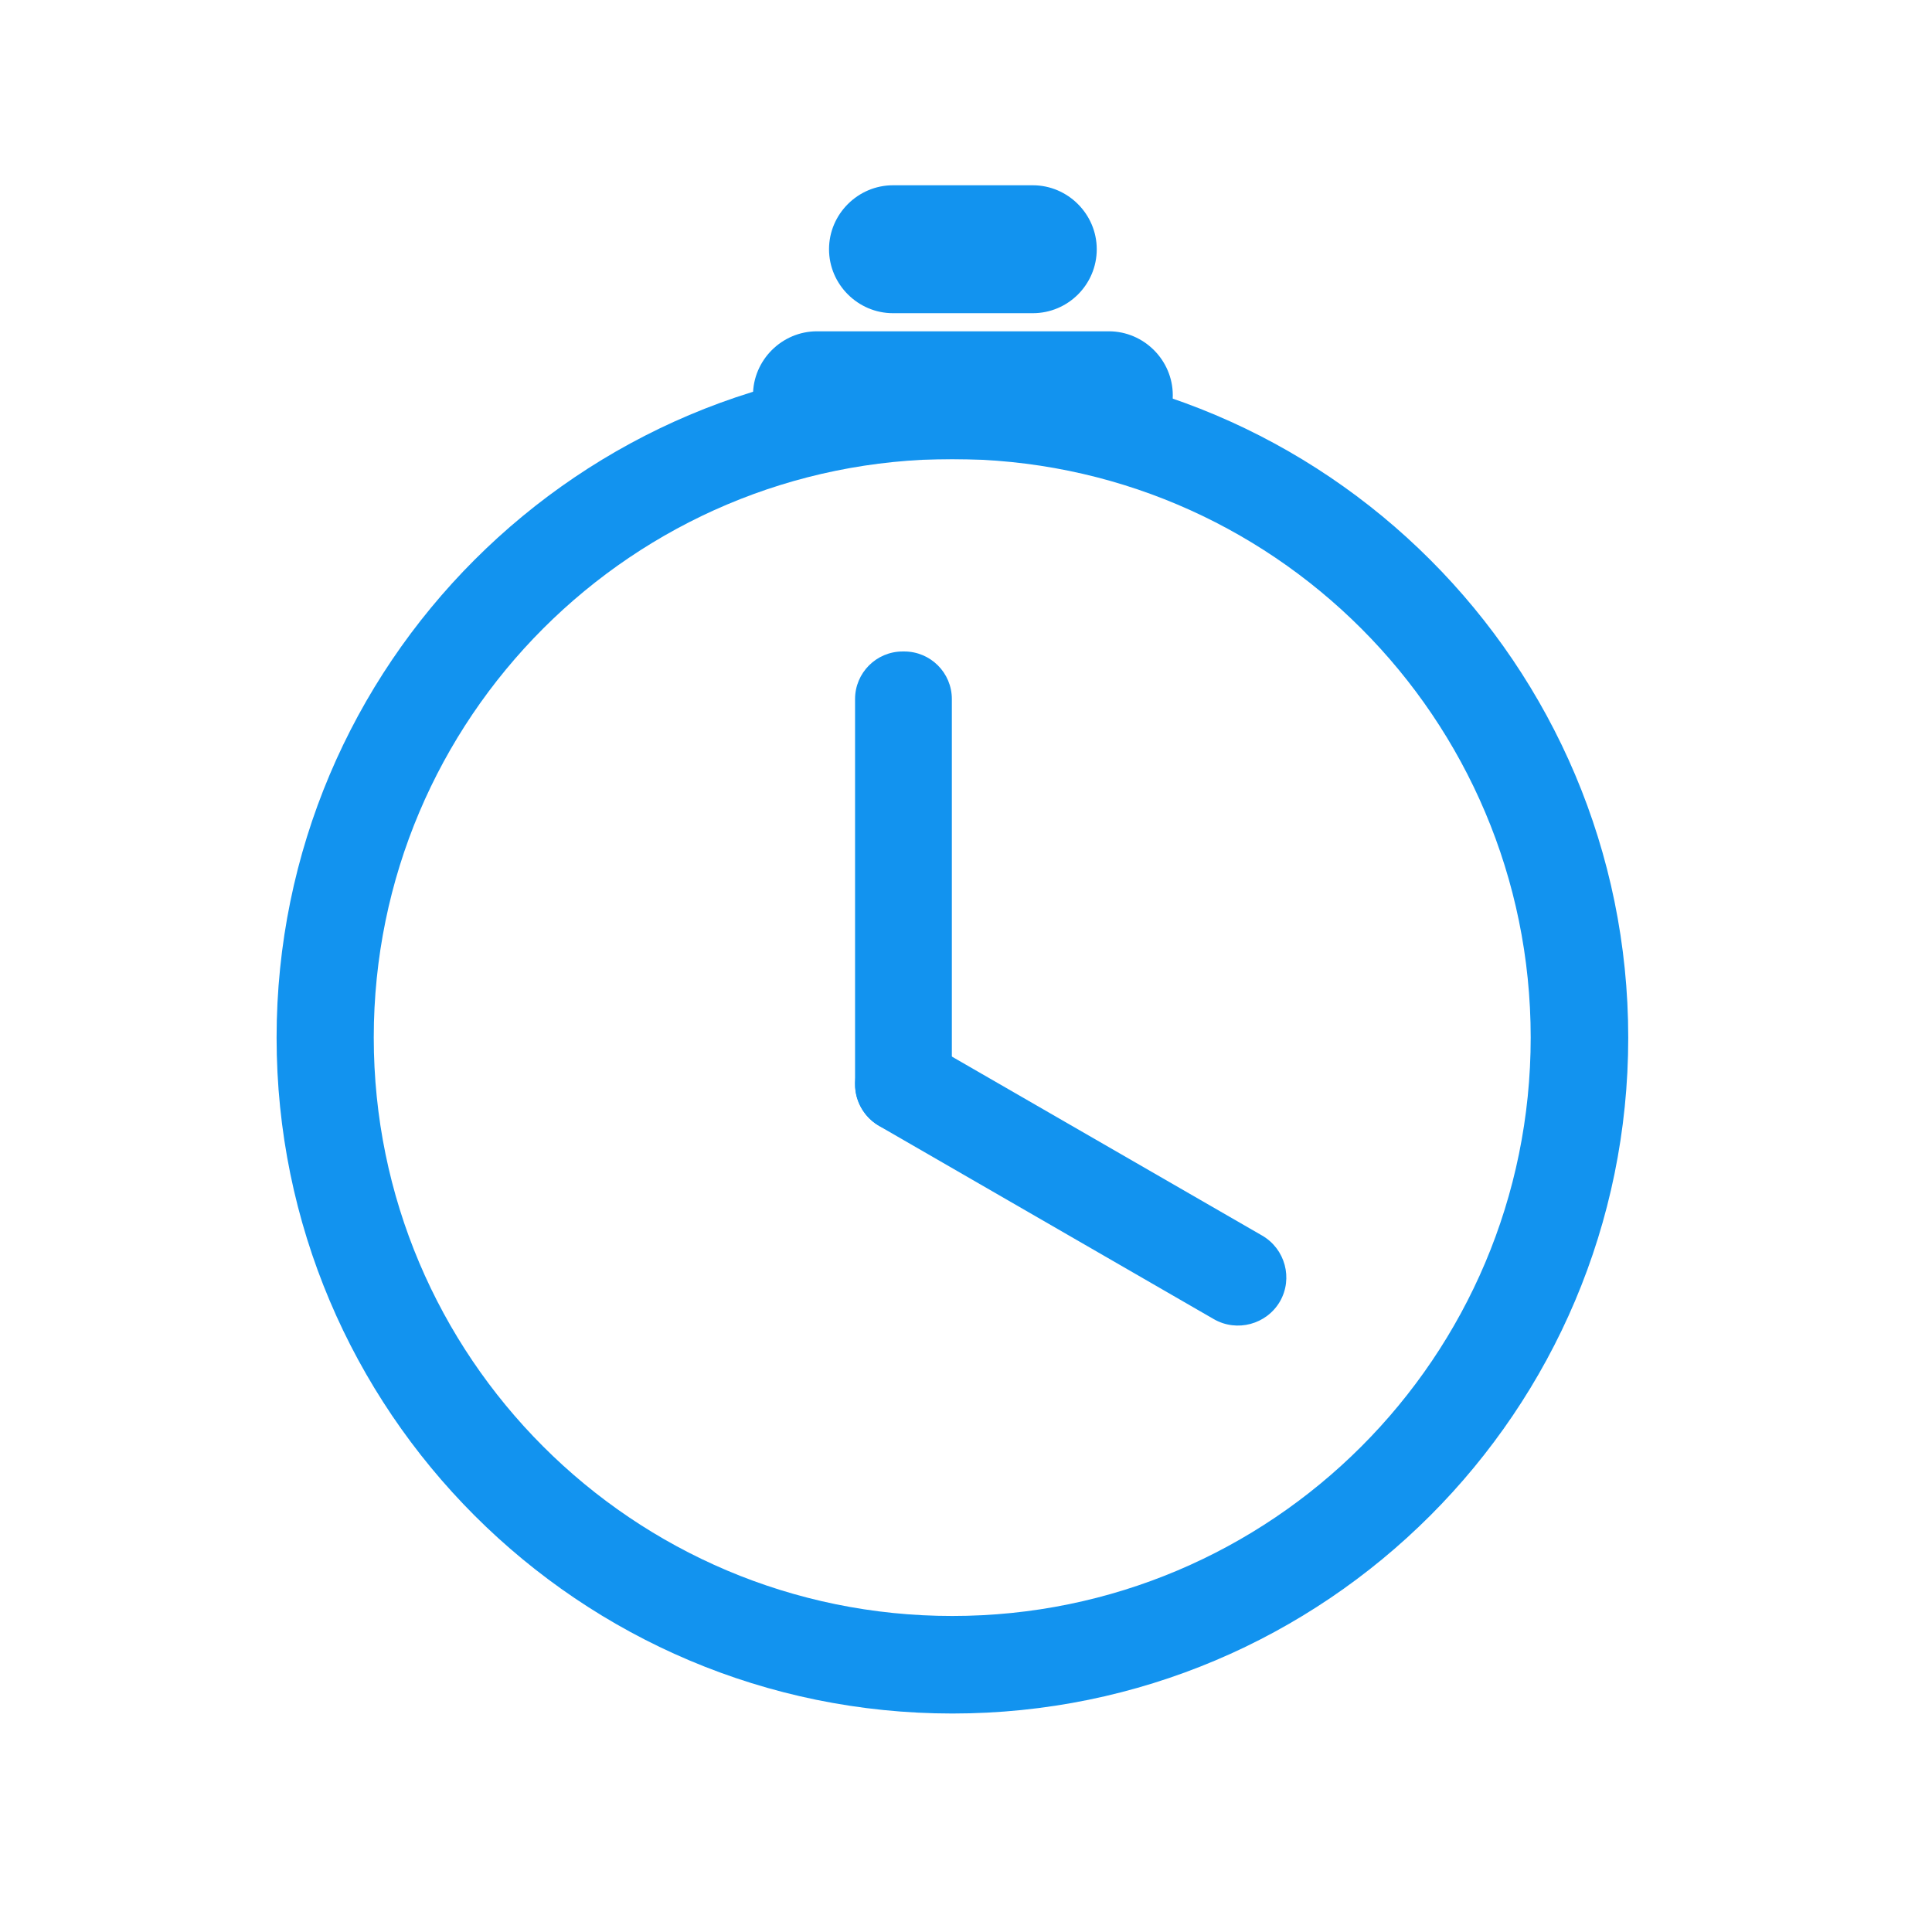 <?xml version="1.0" standalone="no"?><!DOCTYPE svg PUBLIC "-//W3C//DTD SVG 1.1//EN" "http://www.w3.org/Graphics/SVG/1.1/DTD/svg11.dtd">
<svg t="1650250684636" class="icon" viewBox="0 0 1024 1024" version="1.1" xmlns="http://www.w3.org/2000/svg" p-id="862" xmlns:xlink="http://www.w3.org/1999/xlink" width="200" height="200">
<defs>
  <style type="text/css">@font-face { font-family: feedback-iconfont; src: url("//at.alicdn.com/t/font_1031158_u69w8yhxdu.woff2?t=1630033759944") format("woff2"), url("//at.alicdn.com/t/font_1031158_u69w8yhxdu.woff?t=1630033759944") format("woff"), url("//at.alicdn.com/t/font_1031158_u69w8yhxdu.ttf?t=1630033759944") format("truetype"); }</style>
</defs>
<path d="M504.8 191.8C307 191.8 146.6 352.2 146.6 550c0 197.8 160.4 358.2 358.2 358.2C702.6 908.2 863 747.8 863 550c0-197.8-160.4-358.2-358.2-358.2z m-0.1 664.7c-169.3 0-306.6-137.3-306.6-306.6s137.3-306.6 306.6-306.6 306.6 137.3 306.6 306.6c0 169.4-137.3 306.6-306.6 306.6z m0 0" fill="#1293ef" p-id="863"></path>
<path d="M479.3 600h-0.9c-13.9 0-25.2-11.3-25.2-25.2V370.5c0-13.9 11.3-25.2 25.2-25.2h0.9c13.9 0 25.2 11.3 25.2 25.2v204.4c0 13.9-11.3 25.1-25.2 25.1z m0 0" fill="#1293ef" p-id="864"></path>
<path d="M643.4 699.2L466 596.8c-12.2-7.1-16.4-22.7-9.4-34.9 7.1-12.2 22.7-16.4 34.9-9.4L669 654.9c12.2 7.1 16.4 22.7 9.4 34.9-7.1 12.2-22.8 16.4-35 9.4z m0 0M587.7 243.4H433c-18.6 0-33.9-15.3-33.9-33.9 0-18.6 15.3-33.9 33.9-33.9h154.7c18.6 0 33.9 15.3 33.9 33.9 0 18.7-15.3 33.9-33.9 33.9zM547.4 166h-74.1c-18.6 0-33.9-15.3-33.9-33.9 0-18.6 15.3-33.9 33.9-33.9h74.1c18.6 0 33.9 15.3 33.9 33.9 0 18.7-15.2 33.9-33.9 33.9z" fill="#1293ef" p-id="865"></path>
</svg>